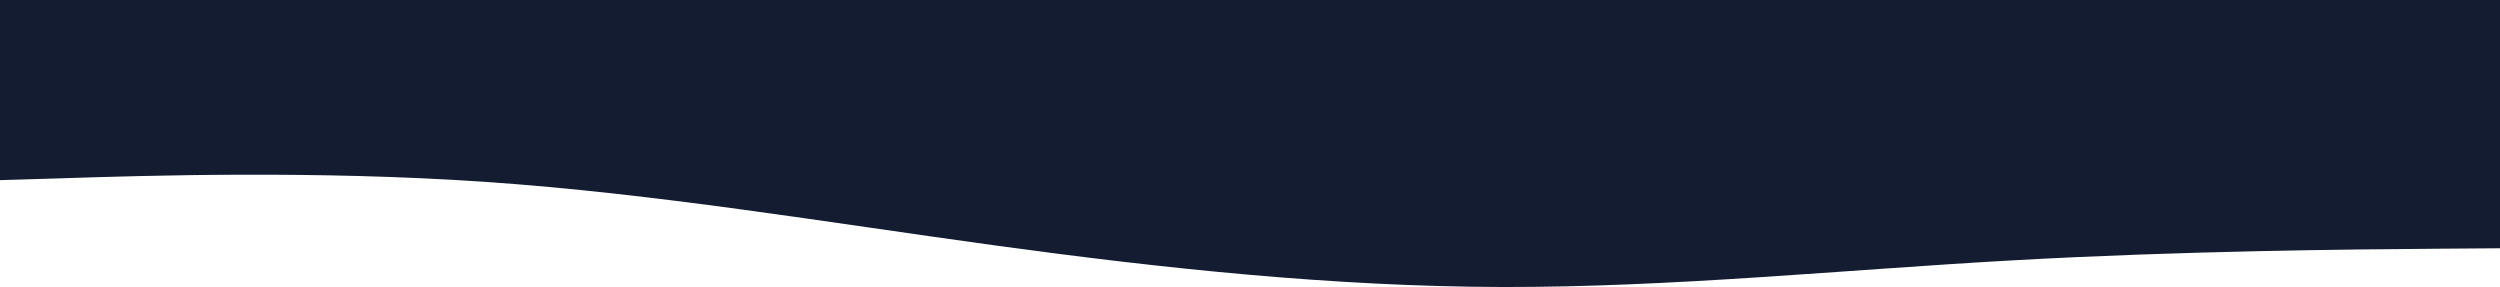 <?xml version="1.0" encoding="utf-8"?>
<!-- Generator: Adobe Illustrator 26.3.1, SVG Export Plug-In . SVG Version: 6.00 Build 0)  -->
<svg version="1.1" id="visual" xmlns="http://www.w3.org/2000/svg" xmlns:xlink="http://www.w3.org/1999/xlink" x="0px" y="0px"
	 viewBox="0 0 1182 135.7" style="enable-background:new 0 0 1182 135.7;" xml:space="preserve">
<style type="text/css">
	.st0{fill:#131C31;}
</style>
<path class="st0" d="M-11,85.5l40.1-1.2C69.2,83,149.4,80.5,229.6,86c80.2,5.5,160.4,19,240.6,30c80.2,11,160.4,19.5,240.6,19.7
	c80.2,0.1,160.4-8.1,240.6-12.6c80.2-4.5,160.4-5.2,200.5-5.5l40.1-0.3V0h-40.1c-40.1,0-120.3,0-200.5,0S791,0,710.8,0
	S550.4,0,470.2,0S309.8,0,229.6,0S69.2,0,29.1,0H-11V85.5z"/>
</svg>
